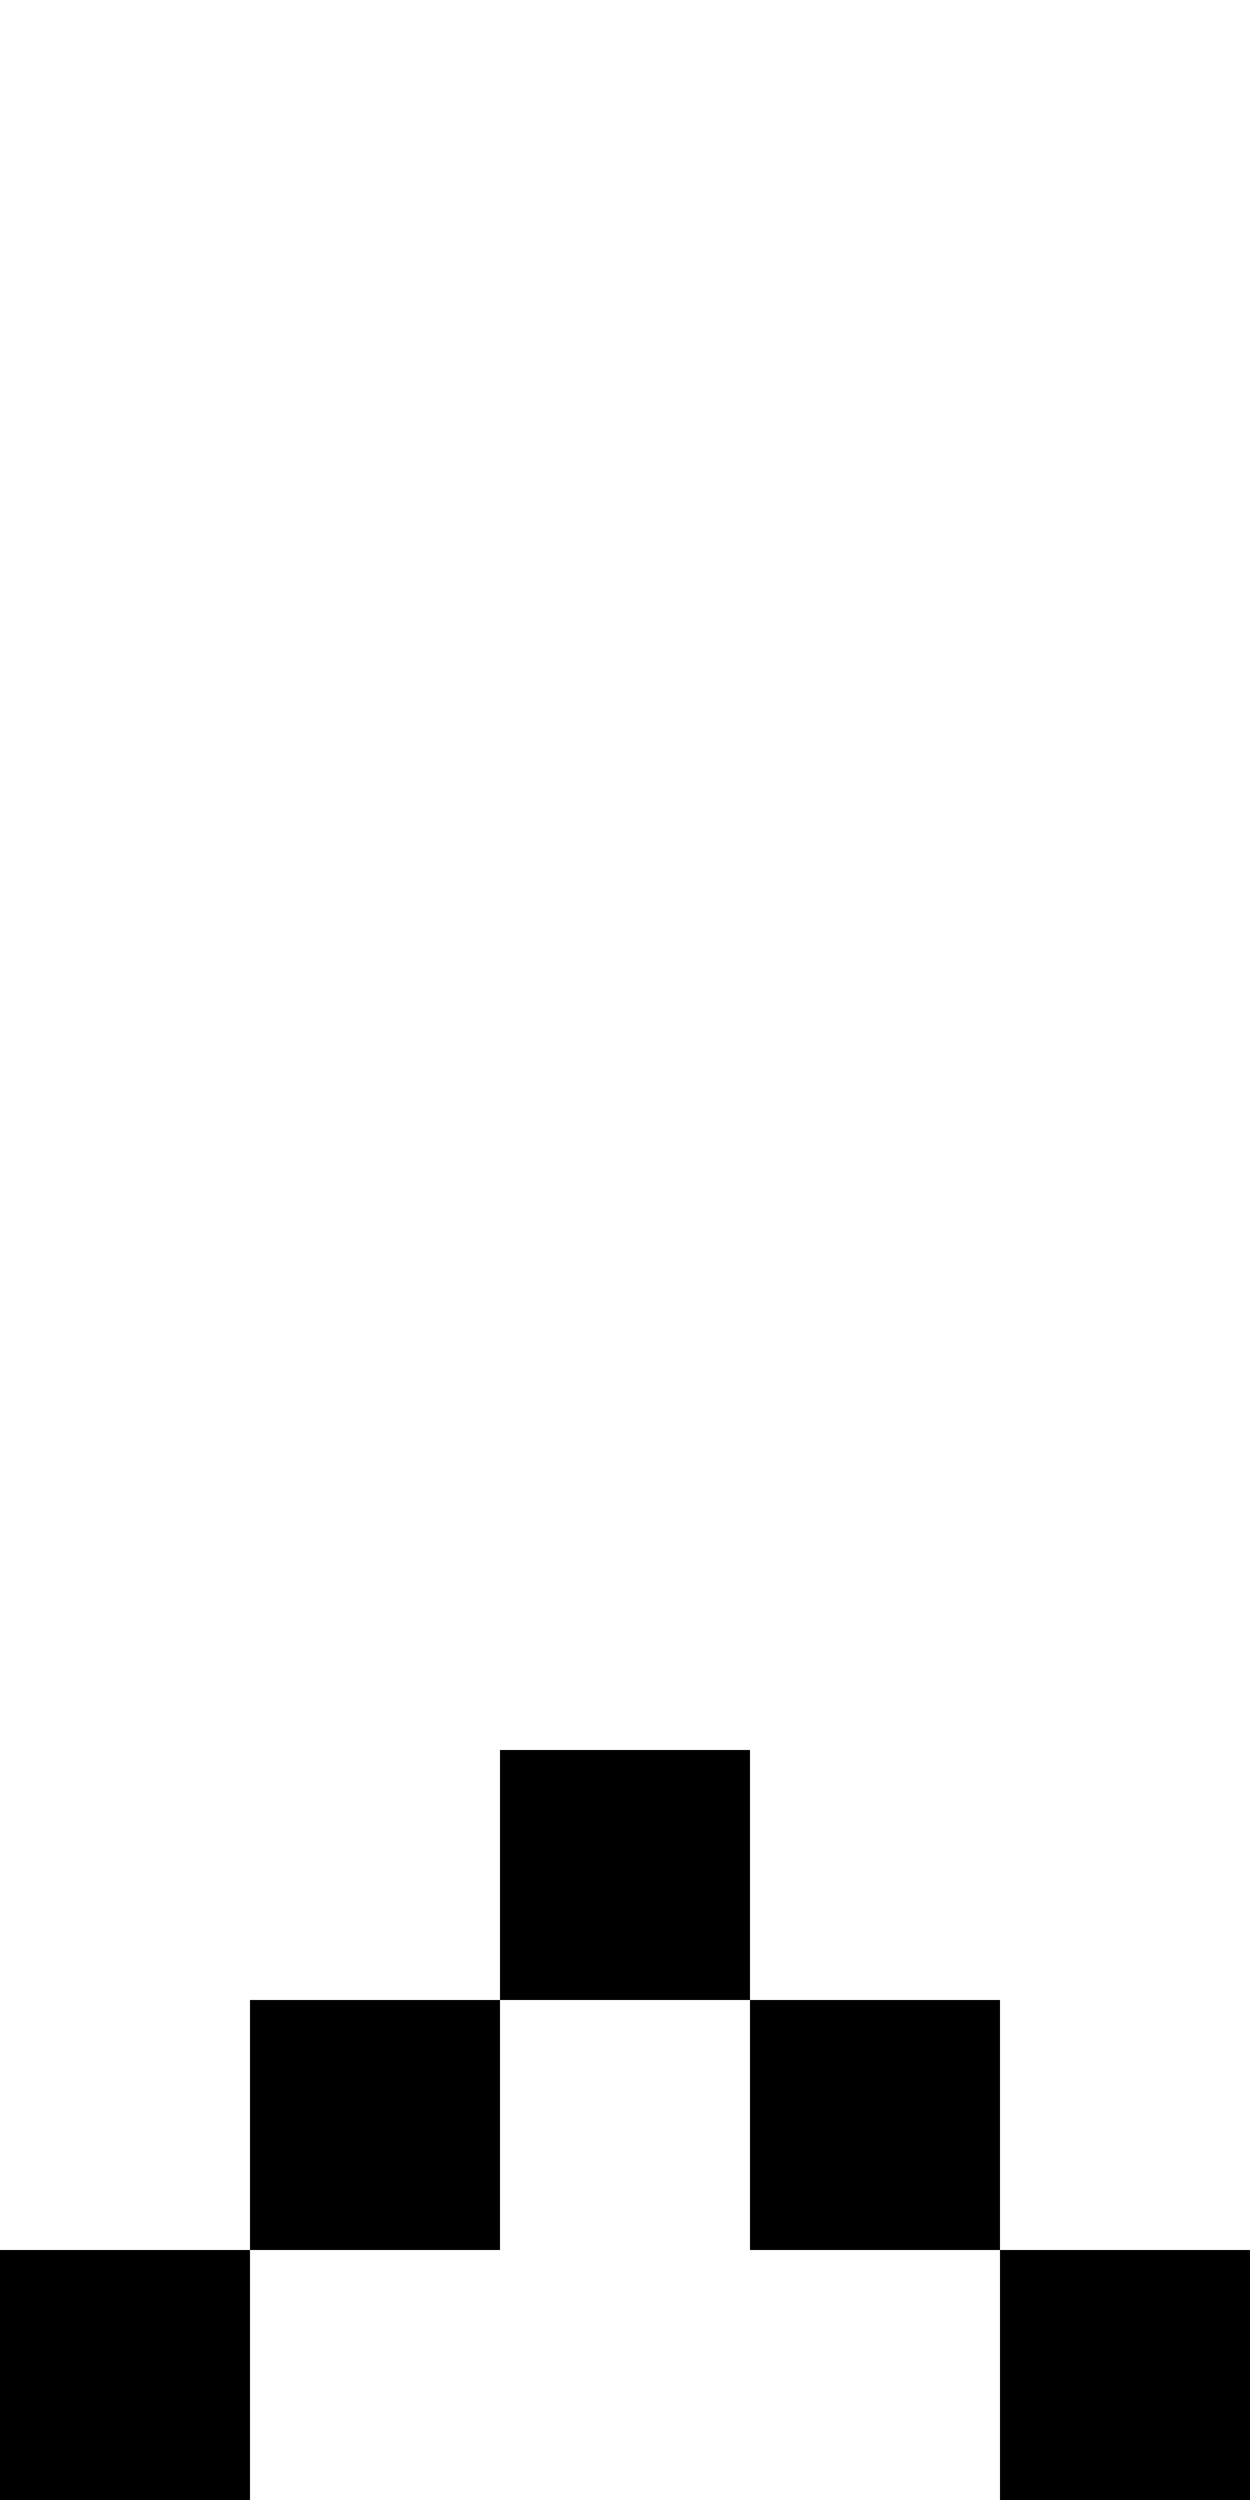 <svg xmlns="http://www.w3.org/2000/svg" width="5" height="10" viewBox="0 0 5 10"><style>rect { fill: black; }</style><title>Character: ᔪ (U+152A)</title><rect x="2" y="7" width="1" height="1" /><rect x="1" y="8" width="1" height="1" /><rect x="3" y="8" width="1" height="1" /><rect x="0" y="9" width="1" height="1" /><rect x="4" y="9" width="1" height="1" /></svg>